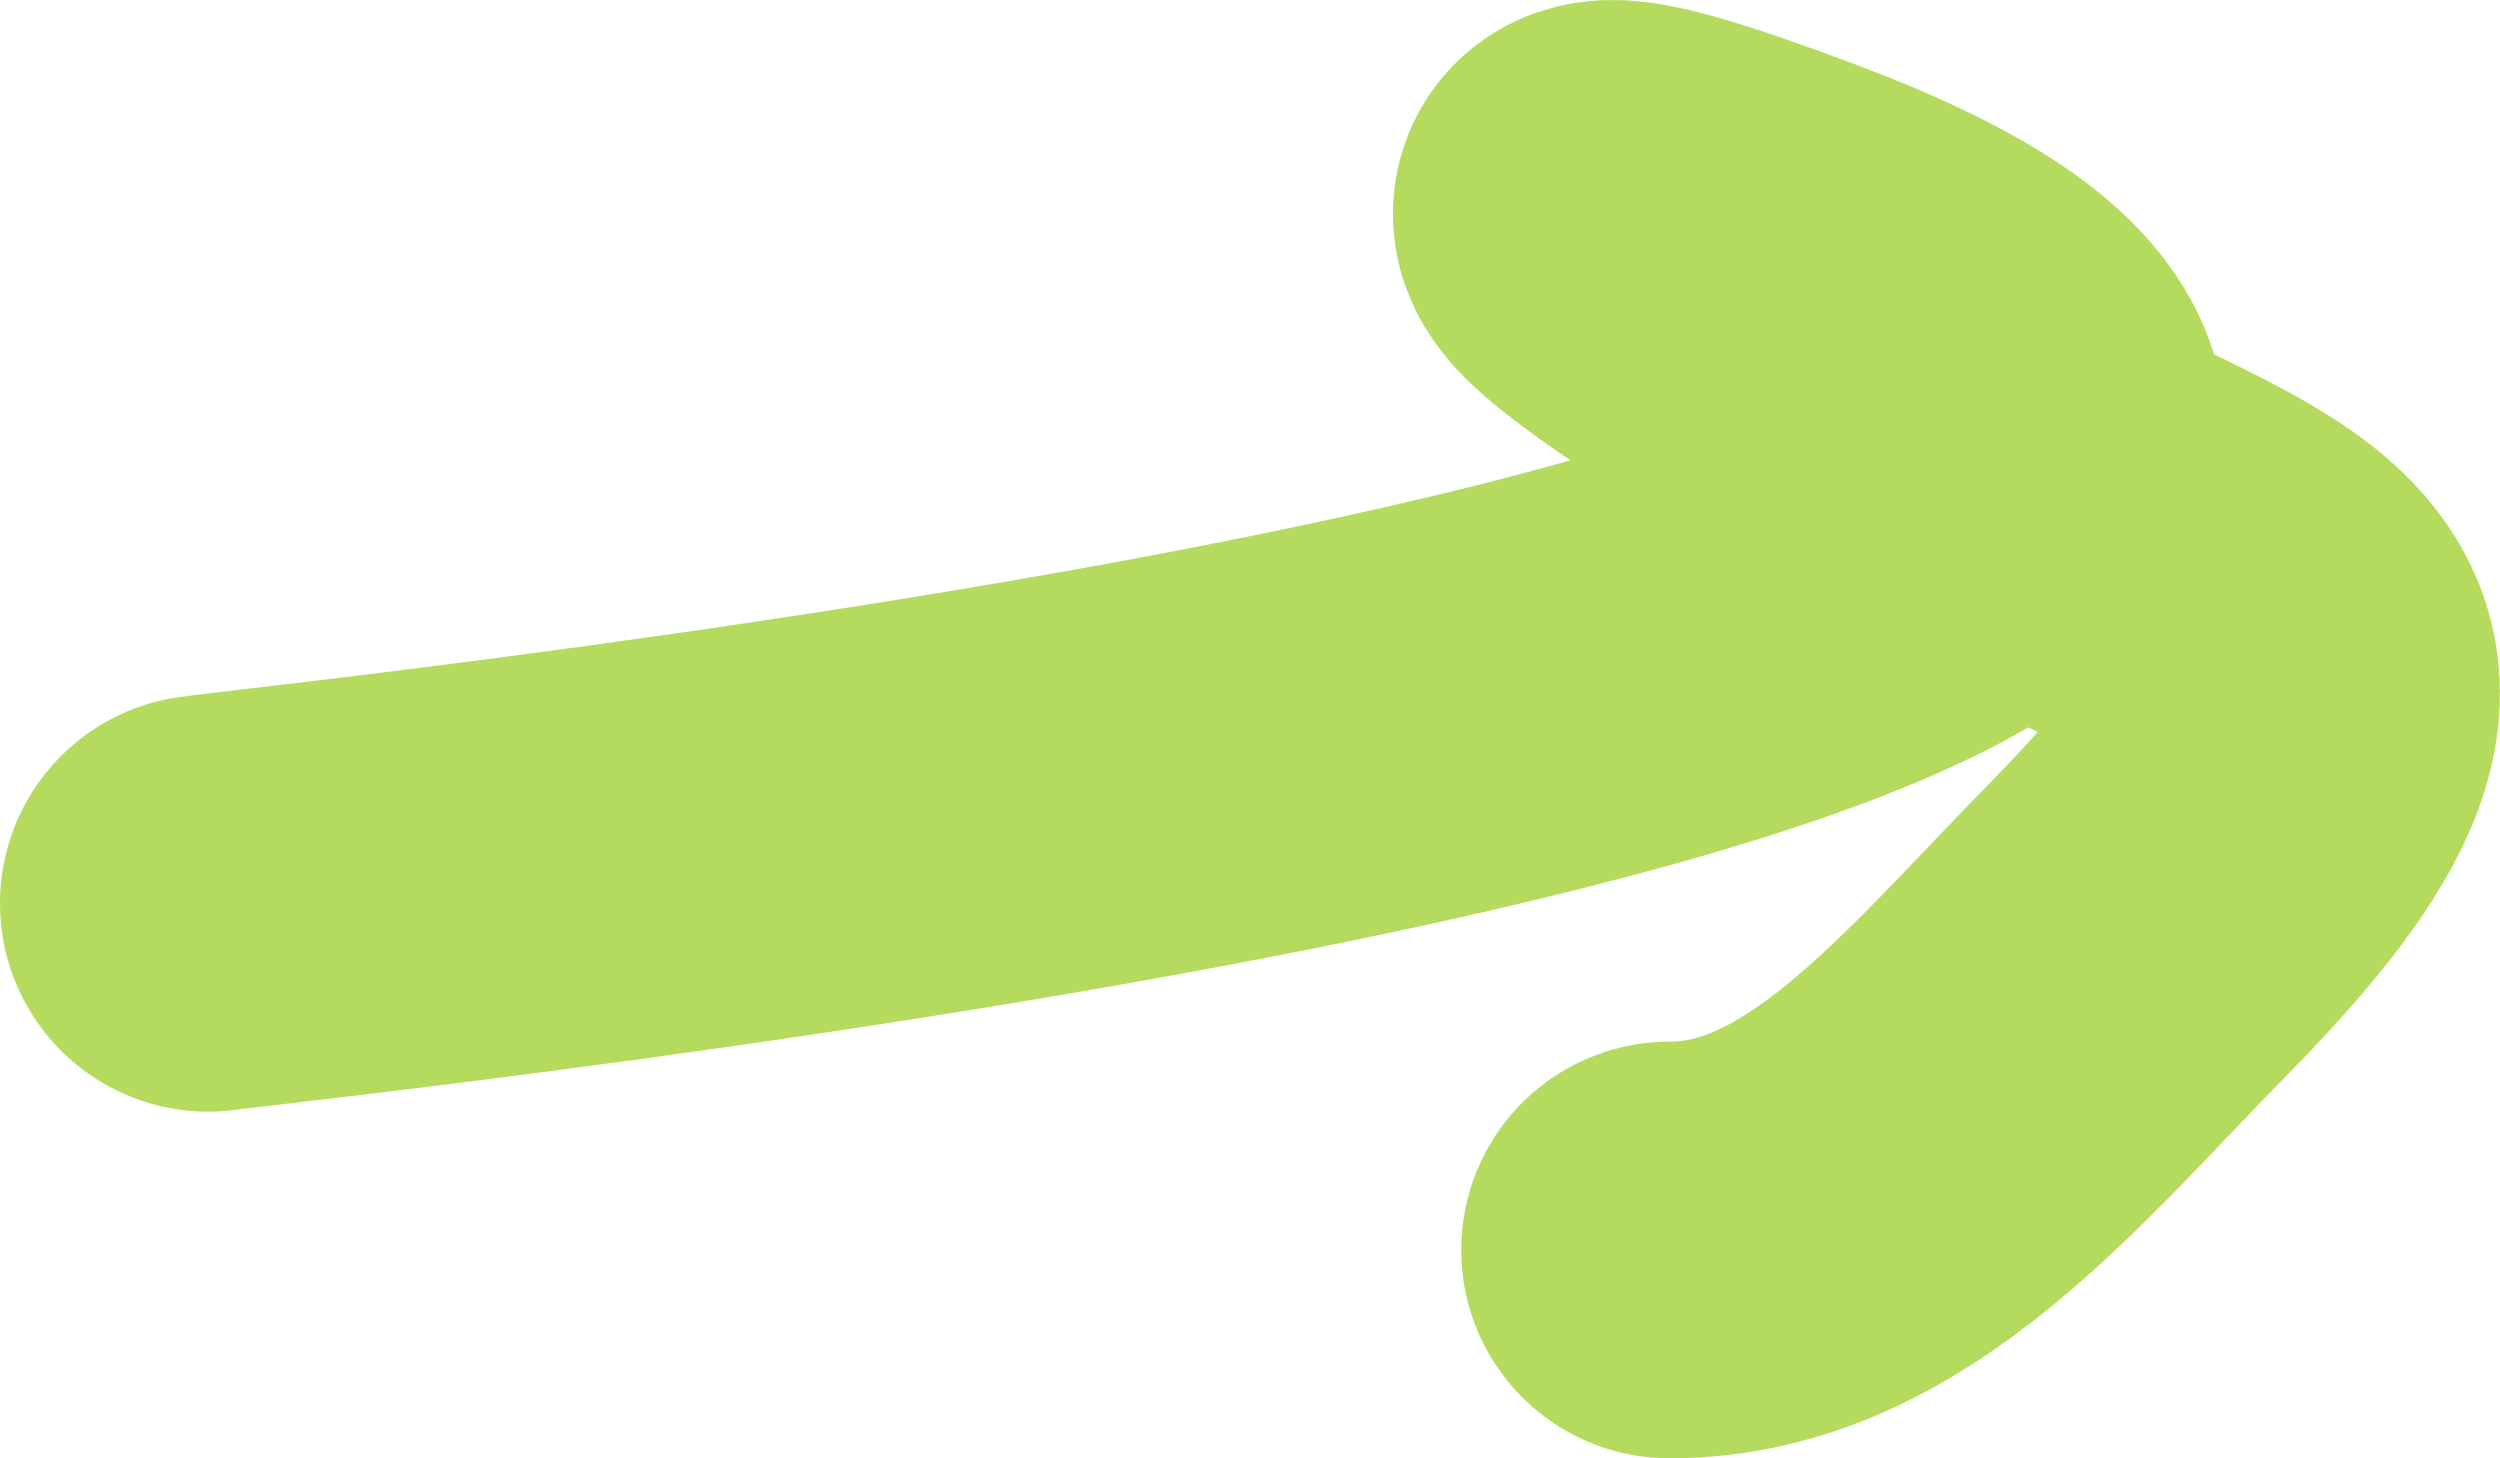 <?xml version="1.0" encoding="UTF-8"?> <svg xmlns="http://www.w3.org/2000/svg" width="12" height="7" viewBox="0 0 12 7" fill="none"><path d="M1 4.336C1.211 4.298 13.348 3.058 8.577 1.254C6.509 0.473 8.599 1.704 9.27 2.117C10.625 2.952 11.821 2.877 10.265 4.459C9.555 5.181 8.911 6 8.014 6" stroke="#B4DA5E" stroke-width="2" stroke-linecap="round"></path></svg> 